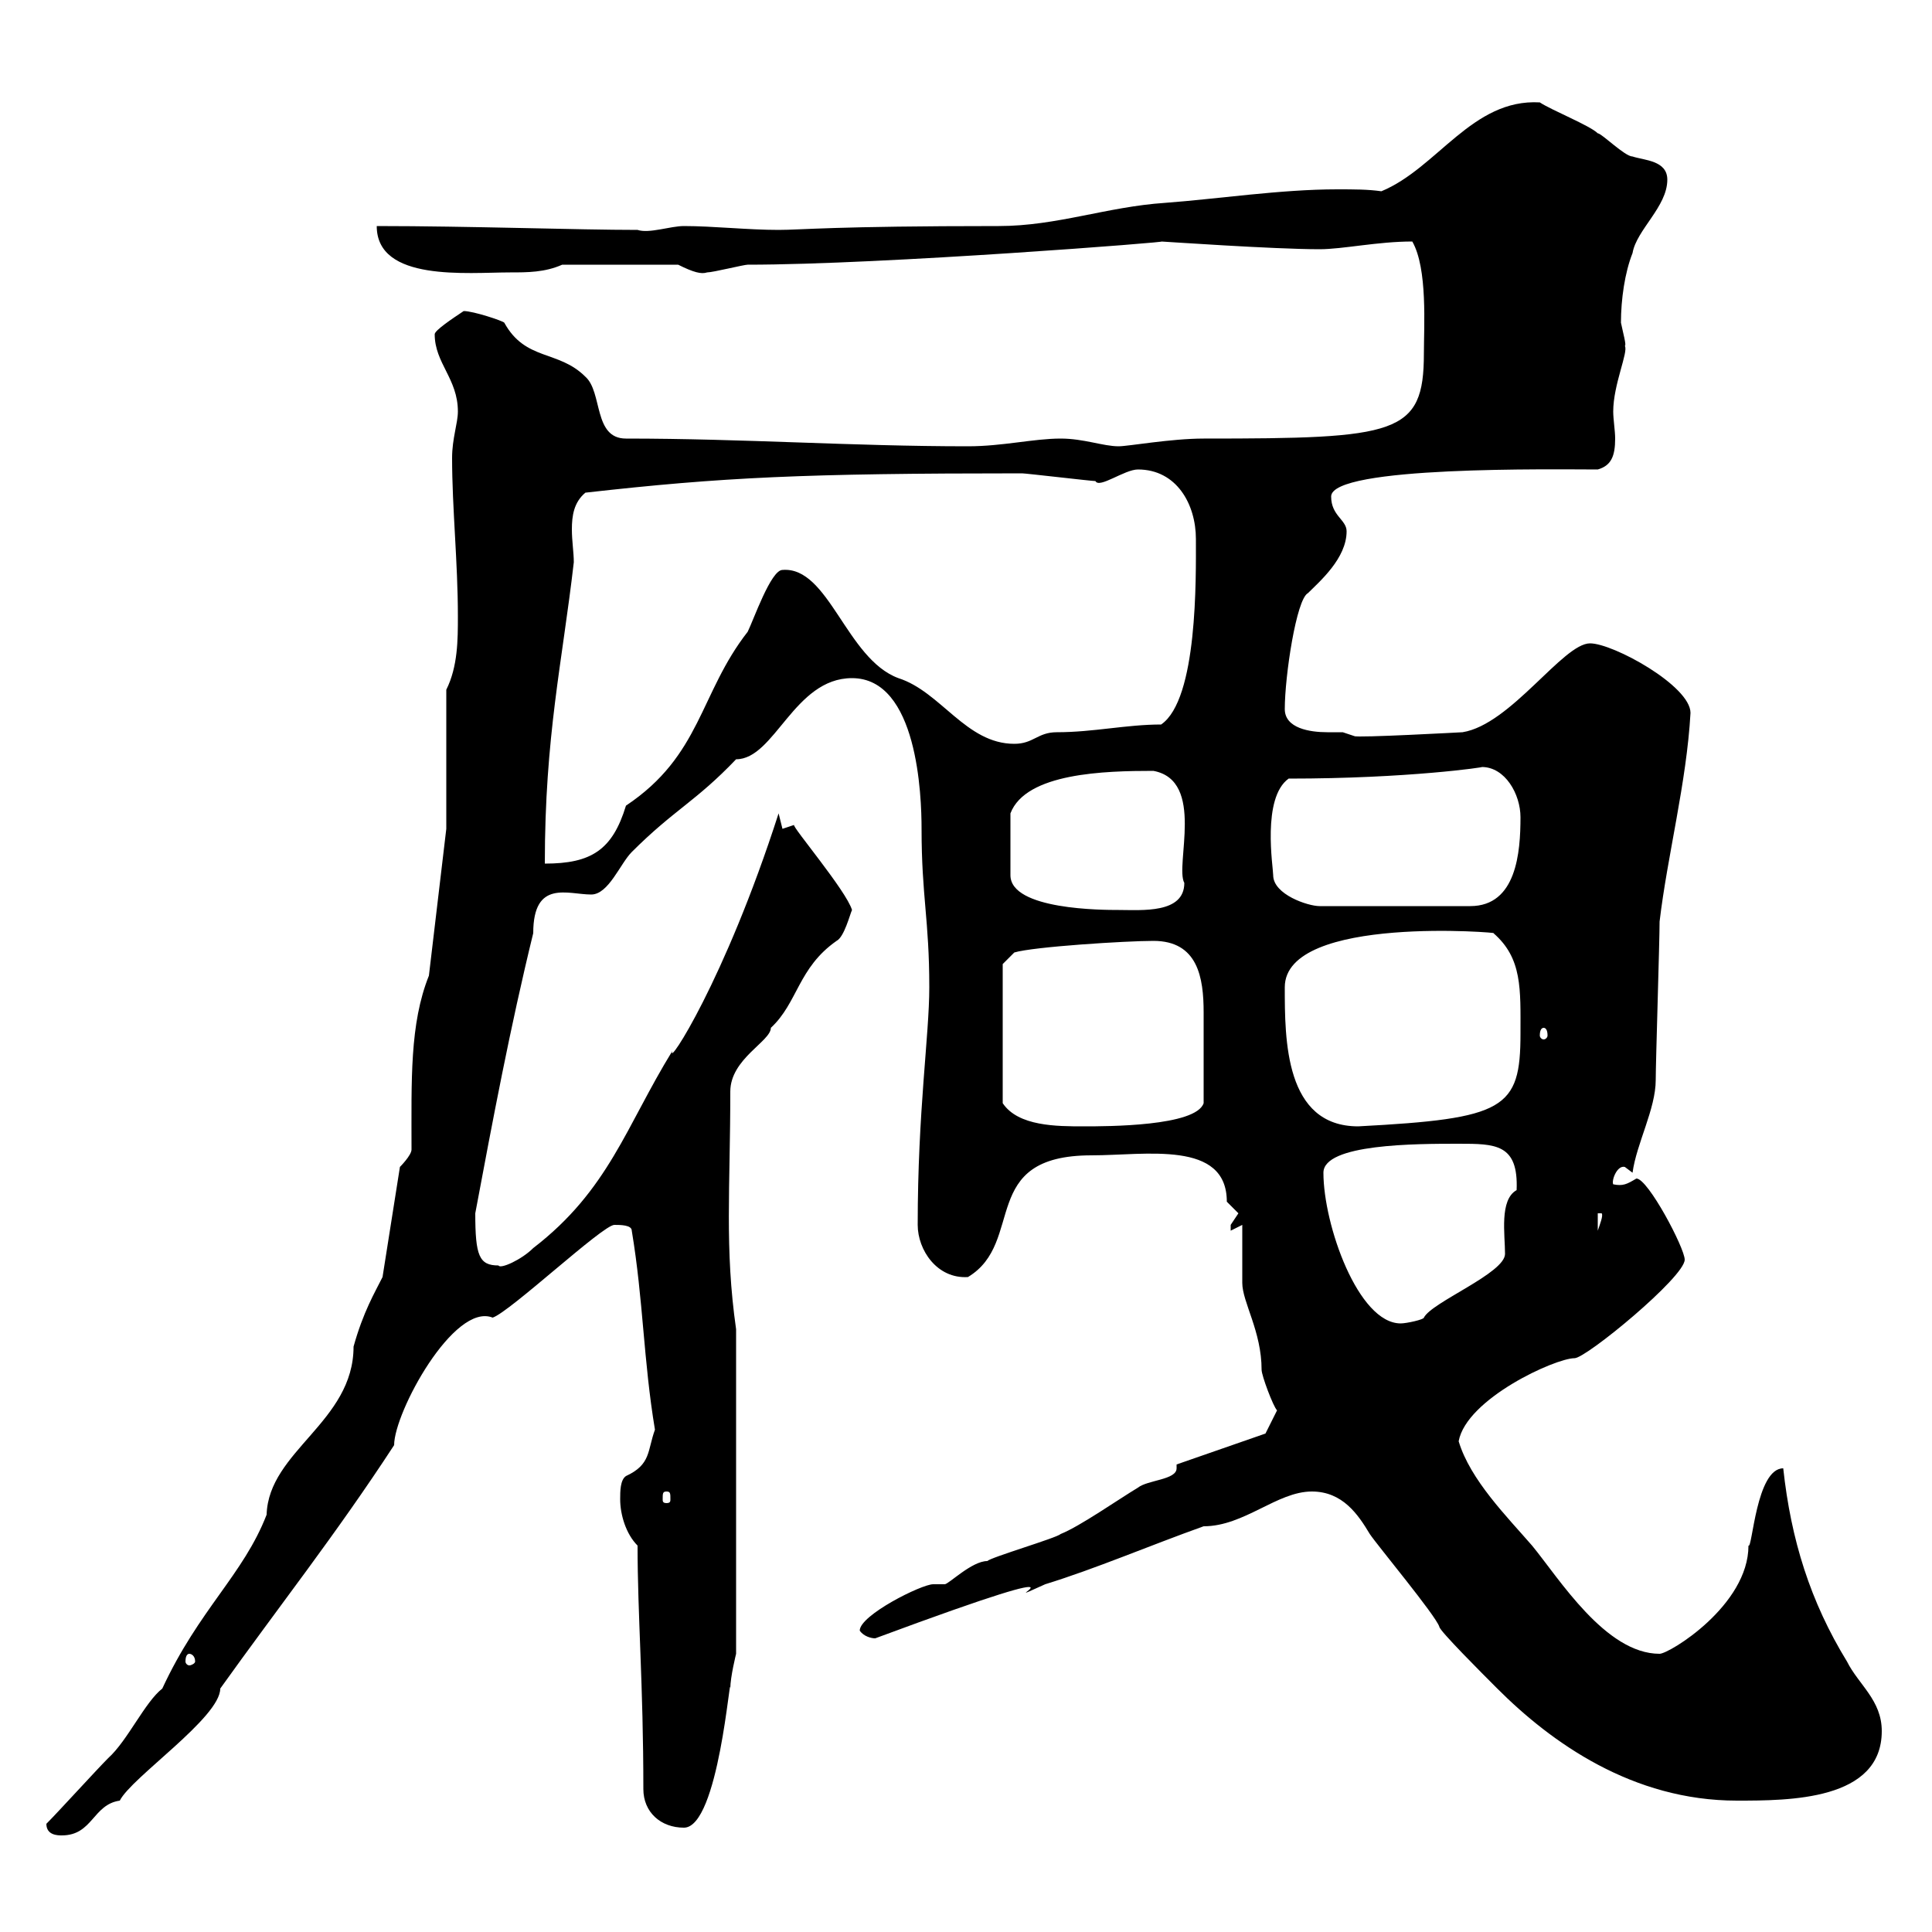 <svg xmlns="http://www.w3.org/2000/svg" xmlns:xlink="http://www.w3.org/1999/xlink" width="300" height="300"><path d="M7.20 283.20C7.20 285 9 285 9.60 285C14.40 285 14.40 280.20 18.60 279.60C20.40 276 34.20 266.70 34.20 262.20C43.20 249.60 52.20 238.20 61.20 224.40C61.20 219.30 70.50 202.20 76.50 204.60C79.20 203.70 93.60 190.20 95.40 190.20C96.30 190.20 98.10 190.20 98.10 191.10C99.90 201.90 99.90 211.20 101.70 222C100.50 225.30 101.10 227.40 97.20 229.20C96.30 229.80 96.30 231.60 96.30 232.80C96.30 235.20 97.20 238.20 99 240C99 250.80 99.90 261.60 99.90 277.80C99.90 281.40 102.60 283.80 106.20 283.80C111.60 283.80 113.40 258.90 113.40 262.20C113.40 260.40 114.30 256.80 114.30 256.80L114.30 206.40C112.50 193.80 113.40 184.50 113.40 169.50C113.40 164.40 119.70 161.70 119.70 159.60C123.90 155.70 123.90 150.30 129.90 146.10C131.10 145.50 132 141.90 132.30 141.30C131.40 138.30 123 128.40 123.30 128.10L121.50 128.70C121.50 128.70 120.90 126.30 120.90 126.30C112.50 152.40 103.50 165.90 104.40 163.20C97.20 174.90 94.50 184.80 82.80 193.80C81 195.60 77.70 197.10 77.40 196.50C74.40 196.50 73.80 195 73.80 188.40C76.50 174 79.20 159.60 82.80 144.90C82.80 136.50 88.20 138.90 91.80 138.90C94.50 138.90 96.30 134.10 98.10 132.30C104.70 125.70 108 124.50 114.30 117.90C120.30 117.90 123.30 105.30 132.30 105.30C142.50 105.30 143.10 123.60 143.10 128.70C143.10 139.20 144.30 142.80 144.30 153.30C144.30 160.80 142.50 172.50 142.50 190.20C142.50 194.10 145.50 198.60 150.30 198.30C159.30 192.90 151.80 179.40 169.50 179.40C177.90 179.40 190.50 177 190.50 186.60C190.50 186.60 192.30 188.40 192.30 188.40C192.30 188.40 191.10 190.20 191.10 190.20C191.10 191.10 191.10 191.10 191.10 191.10L192.90 190.20C192.90 191.10 192.90 197.40 192.90 199.20C192.90 202.20 195.90 206.70 195.90 212.70C195.90 213.60 197.70 218.40 198.30 219L196.50 222.60L182.70 227.40C182.70 227.70 182.70 227.70 182.70 228C182.70 229.80 178.20 229.80 176.70 231C173.70 232.80 167.70 237 164.70 238.20C164.10 238.80 153.90 241.80 153.30 242.40C150.90 242.40 147.30 246 146.70 246C146.70 246 144.90 246 144.90 246C143.10 246 133.50 250.80 133.50 253.20C134.10 254.10 135.30 254.40 135.90 254.40C175.50 239.70 151.80 250.80 162.30 246C170.10 243.60 178.50 240 186.90 237C193.20 237 198.30 231.60 203.70 231.60C208.50 231.60 210.90 235.20 212.70 238.20C213.90 240 222.90 250.80 223.50 252.60C223.50 253.20 230.10 259.80 232.50 262.20C240.90 270.60 253.50 279.60 269.70 279.60C277.80 279.60 292.20 279.60 292.20 268.80C292.20 264 288.60 261.60 286.80 258C281.10 248.70 278.10 239.10 276.90 228C272.70 228 272.10 240.60 271.50 240C271.50 249.30 259.20 256.80 257.70 256.80C249.30 256.80 242.10 245.10 237.90 240C234 235.50 228.30 229.80 226.50 223.80C227.70 217.20 241.50 210.90 244.50 210.90C246.30 210.90 261.60 198.30 261.60 195.60C261.60 193.80 255.90 183 254.10 183C252.60 183.90 252 184.20 250.50 183.90C250.20 183.30 251.10 180.90 252.30 181.20C252.30 181.20 253.50 182.10 253.50 182.10C254.10 177.60 257.10 172.20 257.10 167.70C257.10 165 257.70 146.10 257.70 143.10C258.90 132.90 261.90 121.50 262.50 110.70C262.50 106.50 250.50 99.90 246.90 99.90C242.70 99.90 234.60 112.50 227.10 113.70C227.10 113.70 210.60 114.60 210.30 114.30C210.30 114.30 208.50 113.70 208.50 113.70C207.90 113.70 207 113.70 206.10 113.70C203.40 113.70 199.50 113.10 199.50 110.10C199.50 105 201.30 93 203.10 92.10C204.90 90.30 209.10 86.70 209.10 82.50C209.10 80.70 206.70 80.10 206.70 77.10C206.70 72.30 241.50 72.90 248.10 72.90C250.20 72.30 250.80 70.80 250.80 68.10C250.80 66.90 250.50 65.10 250.50 63.90C250.50 59.70 252.90 54.60 252.30 53.70C252.60 53.70 252 51.60 251.70 50.10C251.70 46.50 252.30 42.30 253.50 39.30C254.10 35.70 258.90 32.10 258.90 27.90C258.90 24.90 255.30 24.90 253.50 24.30C252.30 24.30 248.70 20.70 248.10 20.70C246.90 19.50 240.90 17.10 239.10 15.90C228.60 15.30 223.20 26.10 214.50 29.70C212.40 29.40 210.30 29.40 207.60 29.40C198.90 29.40 189 30.90 180.90 31.50C171.90 32.10 164.10 35.10 155.10 35.10C129.30 35.10 124.50 35.70 120.90 35.70C116.10 35.70 110.70 35.10 106.20 35.10C104.10 35.10 100.80 36.30 99 35.70C89.70 35.70 72.90 35.10 58.50 35.10C58.50 43.80 72.60 42.30 79.20 42.30C81.90 42.30 84.60 42.30 87.30 41.10L105.30 41.10C107.70 42.30 108.90 42.60 109.80 42.30C110.70 42.30 115.50 41.10 116.10 41.10C137.10 41.10 182.70 37.50 180.30 37.50C180.60 37.50 197.70 38.70 204.90 38.70C208.50 38.70 213.90 37.50 219.30 37.50C221.70 41.70 221.10 50.70 221.10 54.90C221.10 67.50 216.90 68.10 186.90 68.10C181.80 68.10 175.20 69.30 173.70 69.30C171.30 69.30 168.30 68.10 164.70 68.10C160.50 68.10 155.70 69.30 150.30 69.30C132.30 69.30 115.50 68.10 97.20 68.10C92.10 68.10 93.60 60.90 90.90 58.50C86.70 54.30 81.60 56.10 78.30 50.10C78 49.80 73.50 48.30 72 48.30C70.20 49.50 67.50 51.30 67.50 51.90C67.50 56.40 71.10 58.80 71.10 63.90C71.10 65.70 70.20 68.10 70.20 71.10C70.20 78.90 71.10 87.30 71.10 95.70C71.10 99.30 71.10 103.50 69.30 107.10L69.30 128.70L66.60 151.50C63.60 159 63.90 167.70 63.90 178.50C63.90 179.40 62.10 181.20 62.10 181.20L59.40 198.30C58.20 200.70 56.40 203.70 54.90 209.10C54.90 220.80 41.70 225.30 41.40 235.20C37.80 244.50 30.90 249.90 25.20 262.20C22.50 264.30 19.80 270.30 16.80 273C15 274.80 9 281.40 7.20 283.20ZM29.40 256.80C29.70 256.80 30.30 257.10 30.30 258C30.30 258.30 29.70 258.60 29.40 258.60C29.10 258.60 28.80 258.30 28.80 258C28.80 257.10 29.10 256.80 29.40 256.80ZM103.50 231.60C104.10 231.60 104.10 231.90 104.10 232.80C104.10 233.10 104.10 233.40 103.50 233.40C102.90 233.40 102.90 233.10 102.90 232.80C102.90 231.90 102.90 231.60 103.50 231.60ZM205.50 182.10C205.50 177.60 219.90 177.60 226.50 177.60C232.20 177.60 235.80 177.60 235.50 184.80C232.80 186.30 233.70 191.70 233.70 194.70C233.70 197.70 222.30 202.20 221.10 204.60C221.10 204.90 218.40 205.50 217.50 205.50C210.90 205.50 205.50 190.20 205.50 182.10ZM248.10 188.40L248.70 188.40C249 188.70 248.40 190.20 248.10 191.10ZM155.70 149.70L157.50 147.90C160.50 147 174.90 146.10 179.10 146.10C186 146.10 186.90 151.80 186.90 157.20C186.90 161.40 186.90 167.70 186.90 171.30C185.70 174.90 171.90 174.90 168.30 174.90C164.10 174.90 158.10 174.90 155.70 171.30ZM199.50 153.30C199.50 141.90 233.70 144.90 231.90 144.90C236.40 148.80 236.10 153.60 236.10 160.50C236.10 172.20 233.70 173.70 210.90 174.90C199.50 174.90 199.50 161.40 199.50 153.30ZM239.70 159.60C240 159.60 240.30 159.90 240.30 160.80C240.30 161.10 240 161.40 239.70 161.40C239.40 161.40 239.10 161.10 239.10 160.80C239.10 159.90 239.40 159.60 239.70 159.60ZM179.10 119.70C187.20 121.20 182.40 134.40 183.90 137.10C183.90 141.90 177.30 141.30 173.70 141.30C171.30 141.30 156.90 141.30 156.90 135.90L156.90 126.30C159.30 120 171.60 119.70 179.10 119.70ZM197.70 135.90C197.70 134.70 195.90 123.90 200.10 120.90C218.70 120.90 230.70 119.10 230.10 119.10C233.70 119.10 236.10 123.30 236.10 126.90C236.10 132.30 235.50 140.70 228.30 140.70L204.90 140.70C203.10 140.70 197.70 138.90 197.70 135.90ZM90.90 76.50C112.20 74.10 124.80 73.50 158.70 73.50C159.30 73.50 169.50 74.70 170.10 74.70C170.70 75.90 174.60 72.90 176.70 72.90C182.70 72.90 185.70 78.30 185.70 83.70C185.70 89.70 186 108.60 180.30 112.50C174.90 112.50 169.80 113.70 164.10 113.70C161.10 113.70 160.50 115.50 157.50 115.50C150 115.50 146.10 107.40 139.50 105.30C131.40 102.30 128.70 87.90 121.50 88.50C119.70 88.50 117 96.30 116.10 98.10C108.60 107.70 108.90 117.30 97.20 125.10C95.10 132 91.80 134.10 84.60 134.10C84.60 114.30 87.30 102.90 89.10 87.30C89.10 85.80 88.80 84 88.80 82.20C88.80 80.10 89.10 78 90.90 76.50Z"/></svg>